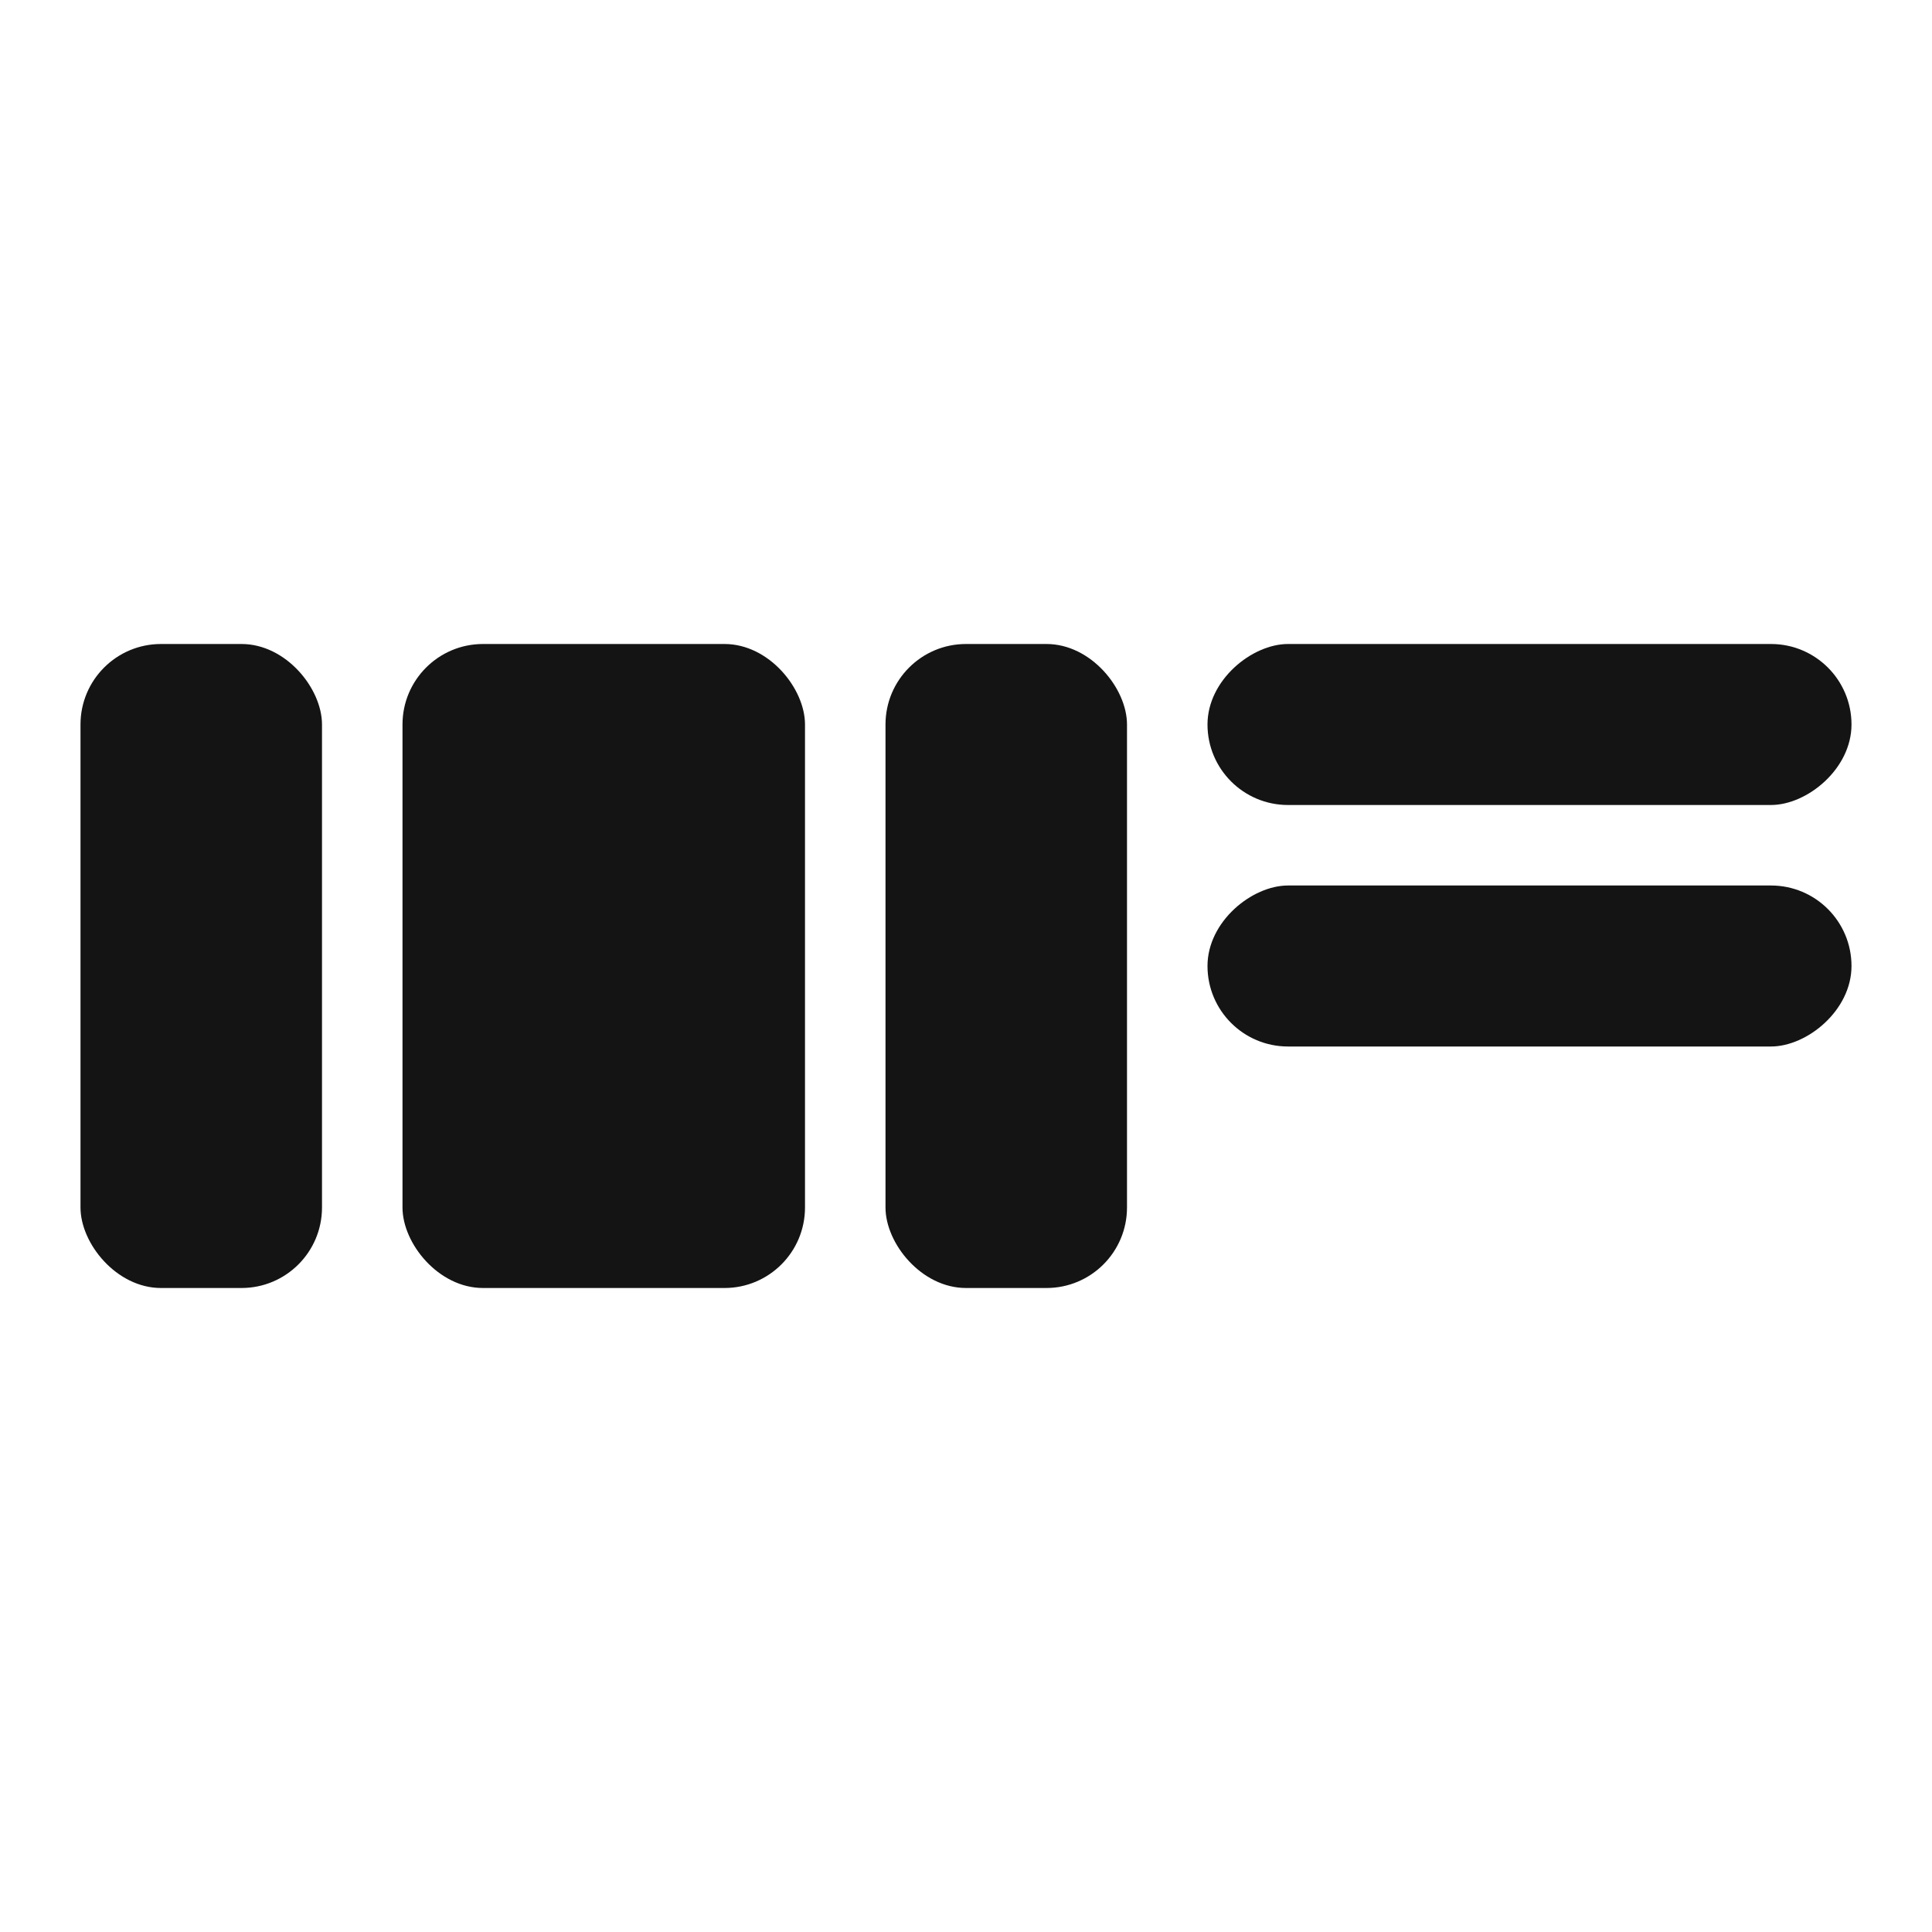 <svg width="24" height="24" viewBox="0 0 24 24" fill="none" xmlns="http://www.w3.org/2000/svg"><rect x="1" y="8" width="3" height="8" rx="1" fill="#141414"/><rect x="11" y="8" width="3" height="8" rx="1" fill="#141414"/><rect x="23" y="8" width="2" height="8" rx="1" transform="rotate(90 23 8)" fill="#141414"/><rect x="23" y="11" width="2" height="8" rx="1" transform="rotate(90 23 11)" fill="#141414"/><rect x="5" y="8" width="5" height="8" rx="1" fill="#141414"/></svg>